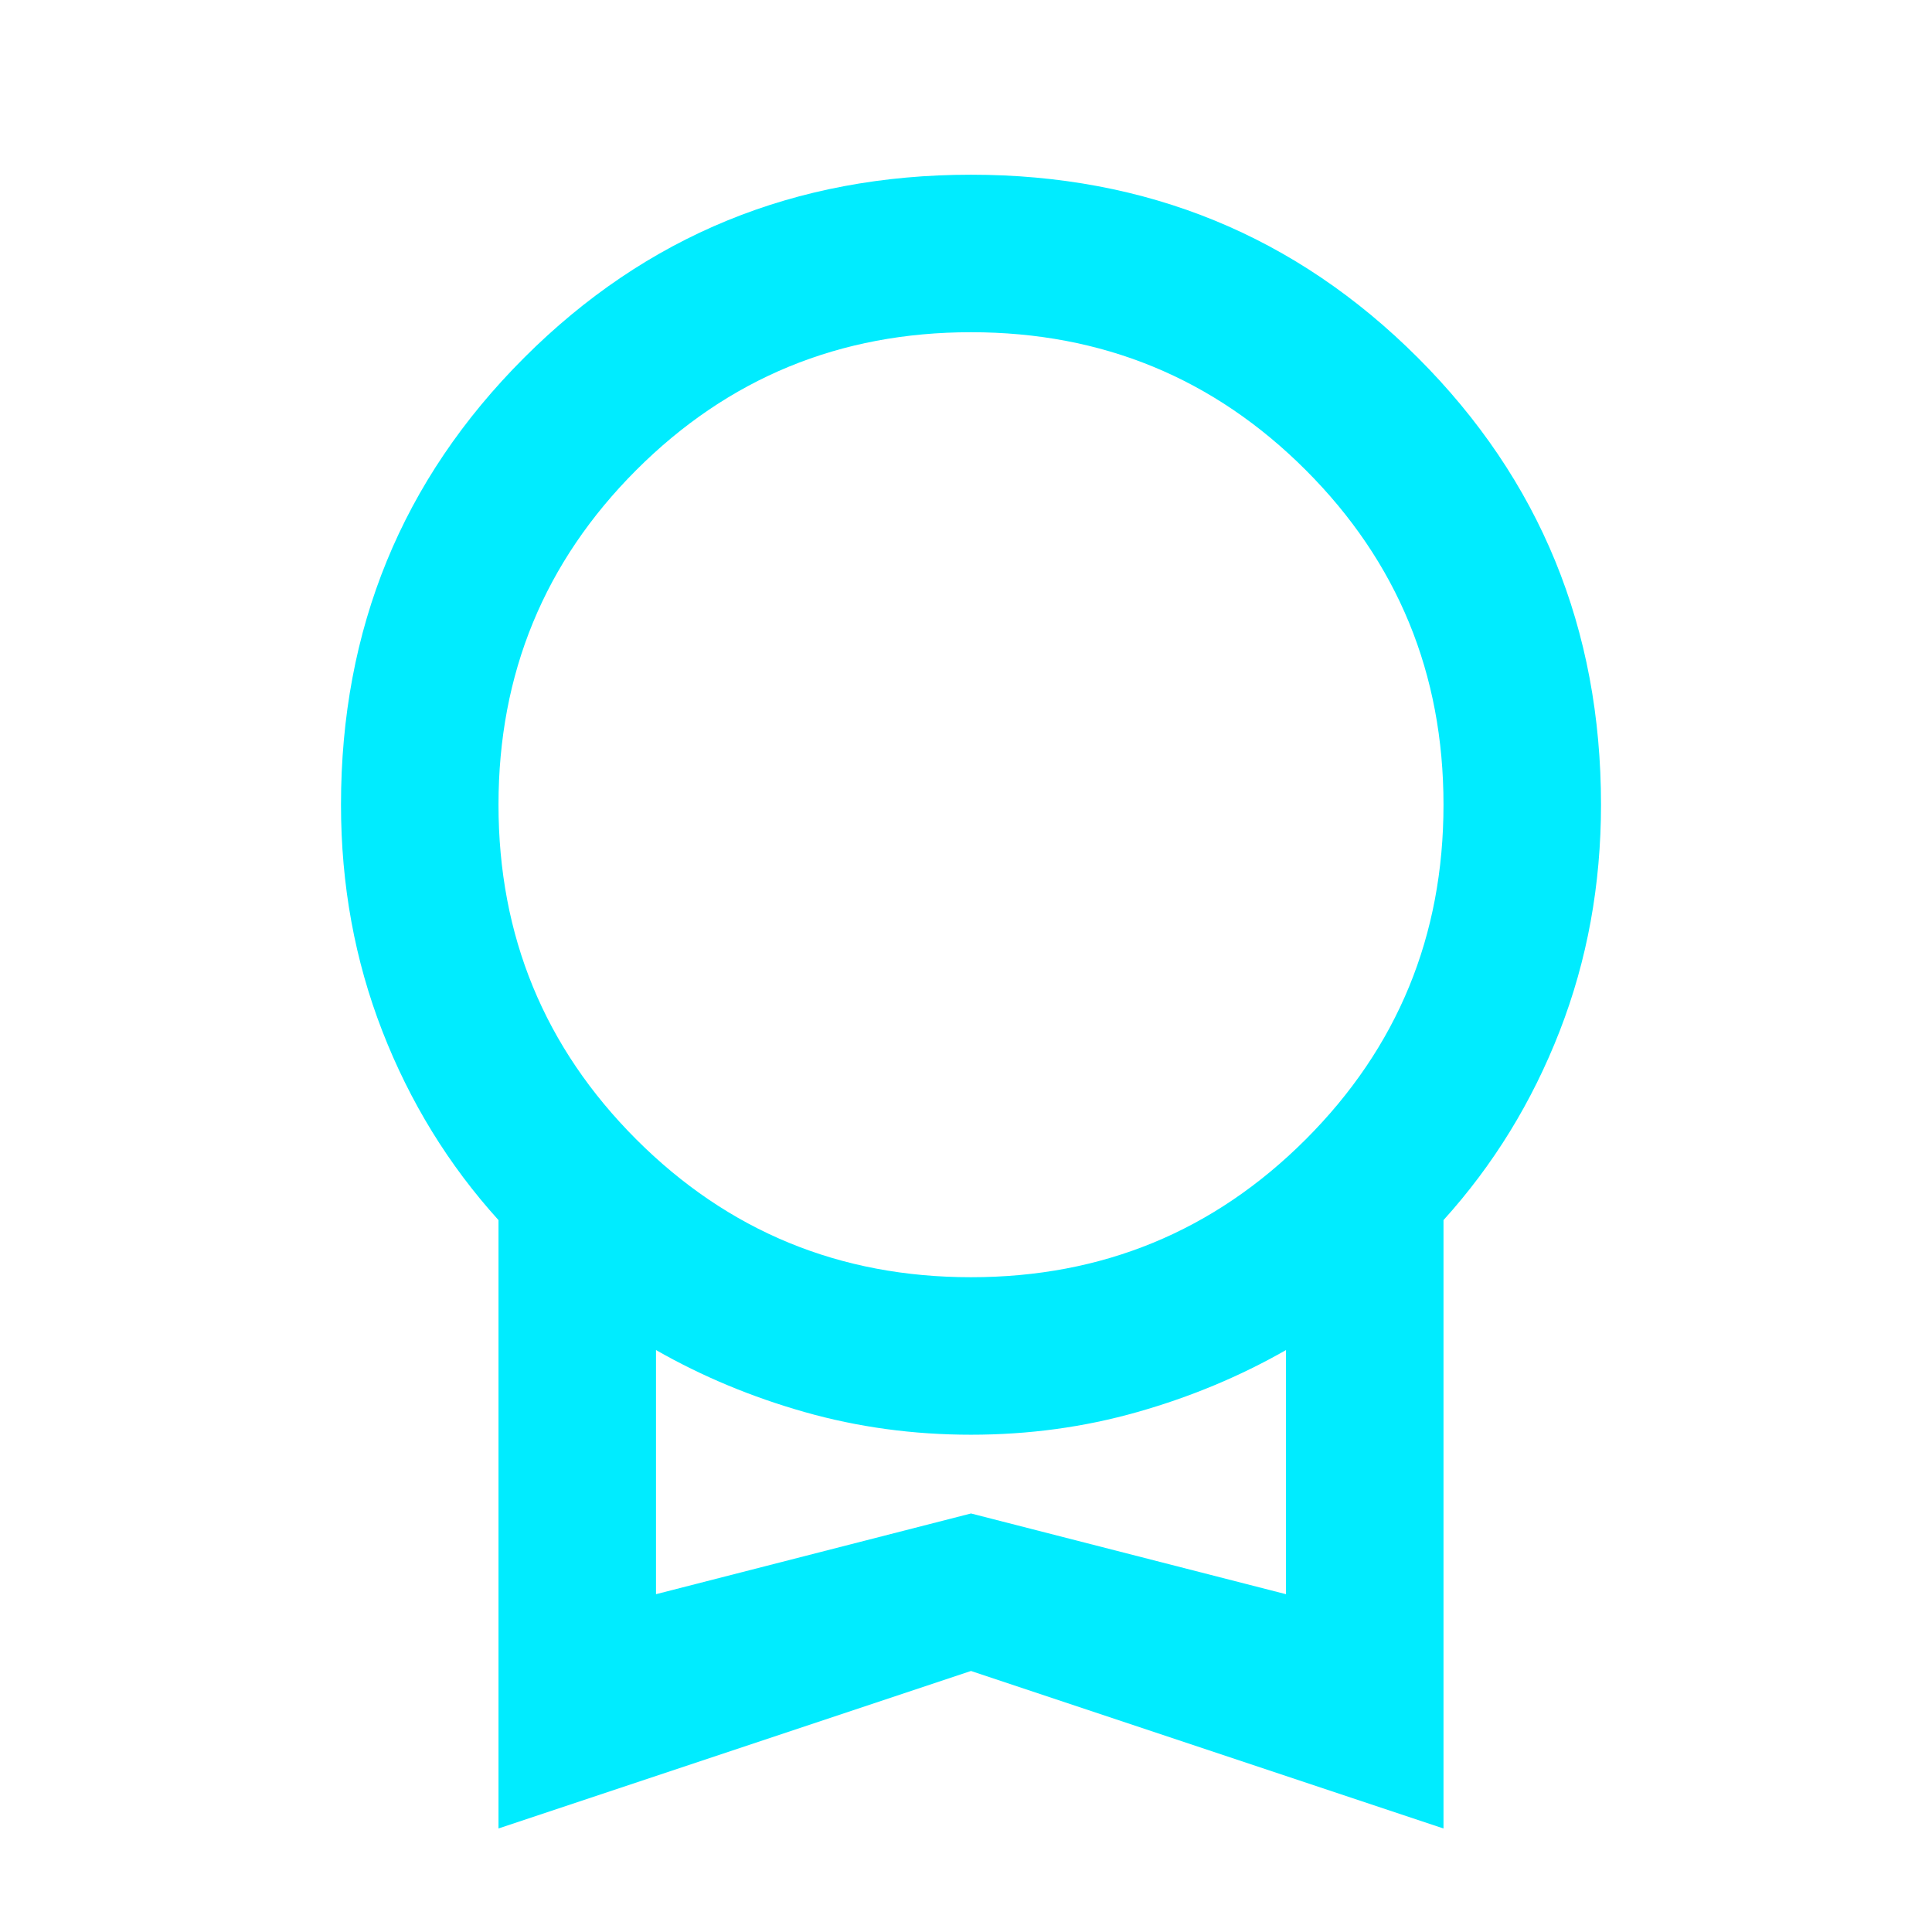 <svg width="46" height="46" viewBox="0 0 46 46" fill="none" xmlns="http://www.w3.org/2000/svg">
<mask id="mask0_1793_4763" style="mask-type:alpha" maskUnits="userSpaceOnUse" x="0" y="0" width="46" height="46">
<rect x="0.7" y="0.933" width="45" height="45" fill="#D9D9D9"/>
</mask>
<g mask="url(#mask0_1793_4763)">
<path d="M11.869 43.535V29.05C10.681 27.738 9.759 26.238 9.103 24.55C8.447 22.863 8.119 21.066 8.119 19.16C8.119 14.972 9.572 11.425 12.478 8.519C15.384 5.613 18.931 4.16 23.119 4.16C27.306 4.16 30.853 5.613 33.76 8.519C36.666 11.425 38.119 14.972 38.119 19.16C38.119 21.066 37.791 22.863 37.135 24.55C36.478 26.238 35.556 27.738 34.369 29.05V43.535L23.119 39.785L11.869 43.535ZM23.119 30.41C26.244 30.41 28.9 29.316 31.088 27.129C33.275 24.941 34.369 22.285 34.369 19.16C34.369 16.035 33.275 13.379 31.088 11.191C28.9 9.004 26.244 7.91 23.119 7.91C19.994 7.91 17.338 9.004 15.15 11.191C12.963 13.379 11.869 16.035 11.869 19.16C11.869 22.285 12.963 24.941 15.15 27.129C17.338 29.316 19.994 30.41 23.119 30.41ZM15.619 37.957L23.119 36.035L30.619 37.957V32.144C29.525 32.769 28.346 33.261 27.081 33.62C25.814 33.98 24.494 34.16 23.119 34.16C21.744 34.16 20.423 33.98 19.157 33.62C17.892 33.261 16.713 32.769 15.619 32.144V37.957Z" fill="#00ECFF"/>
</g>
</svg>
